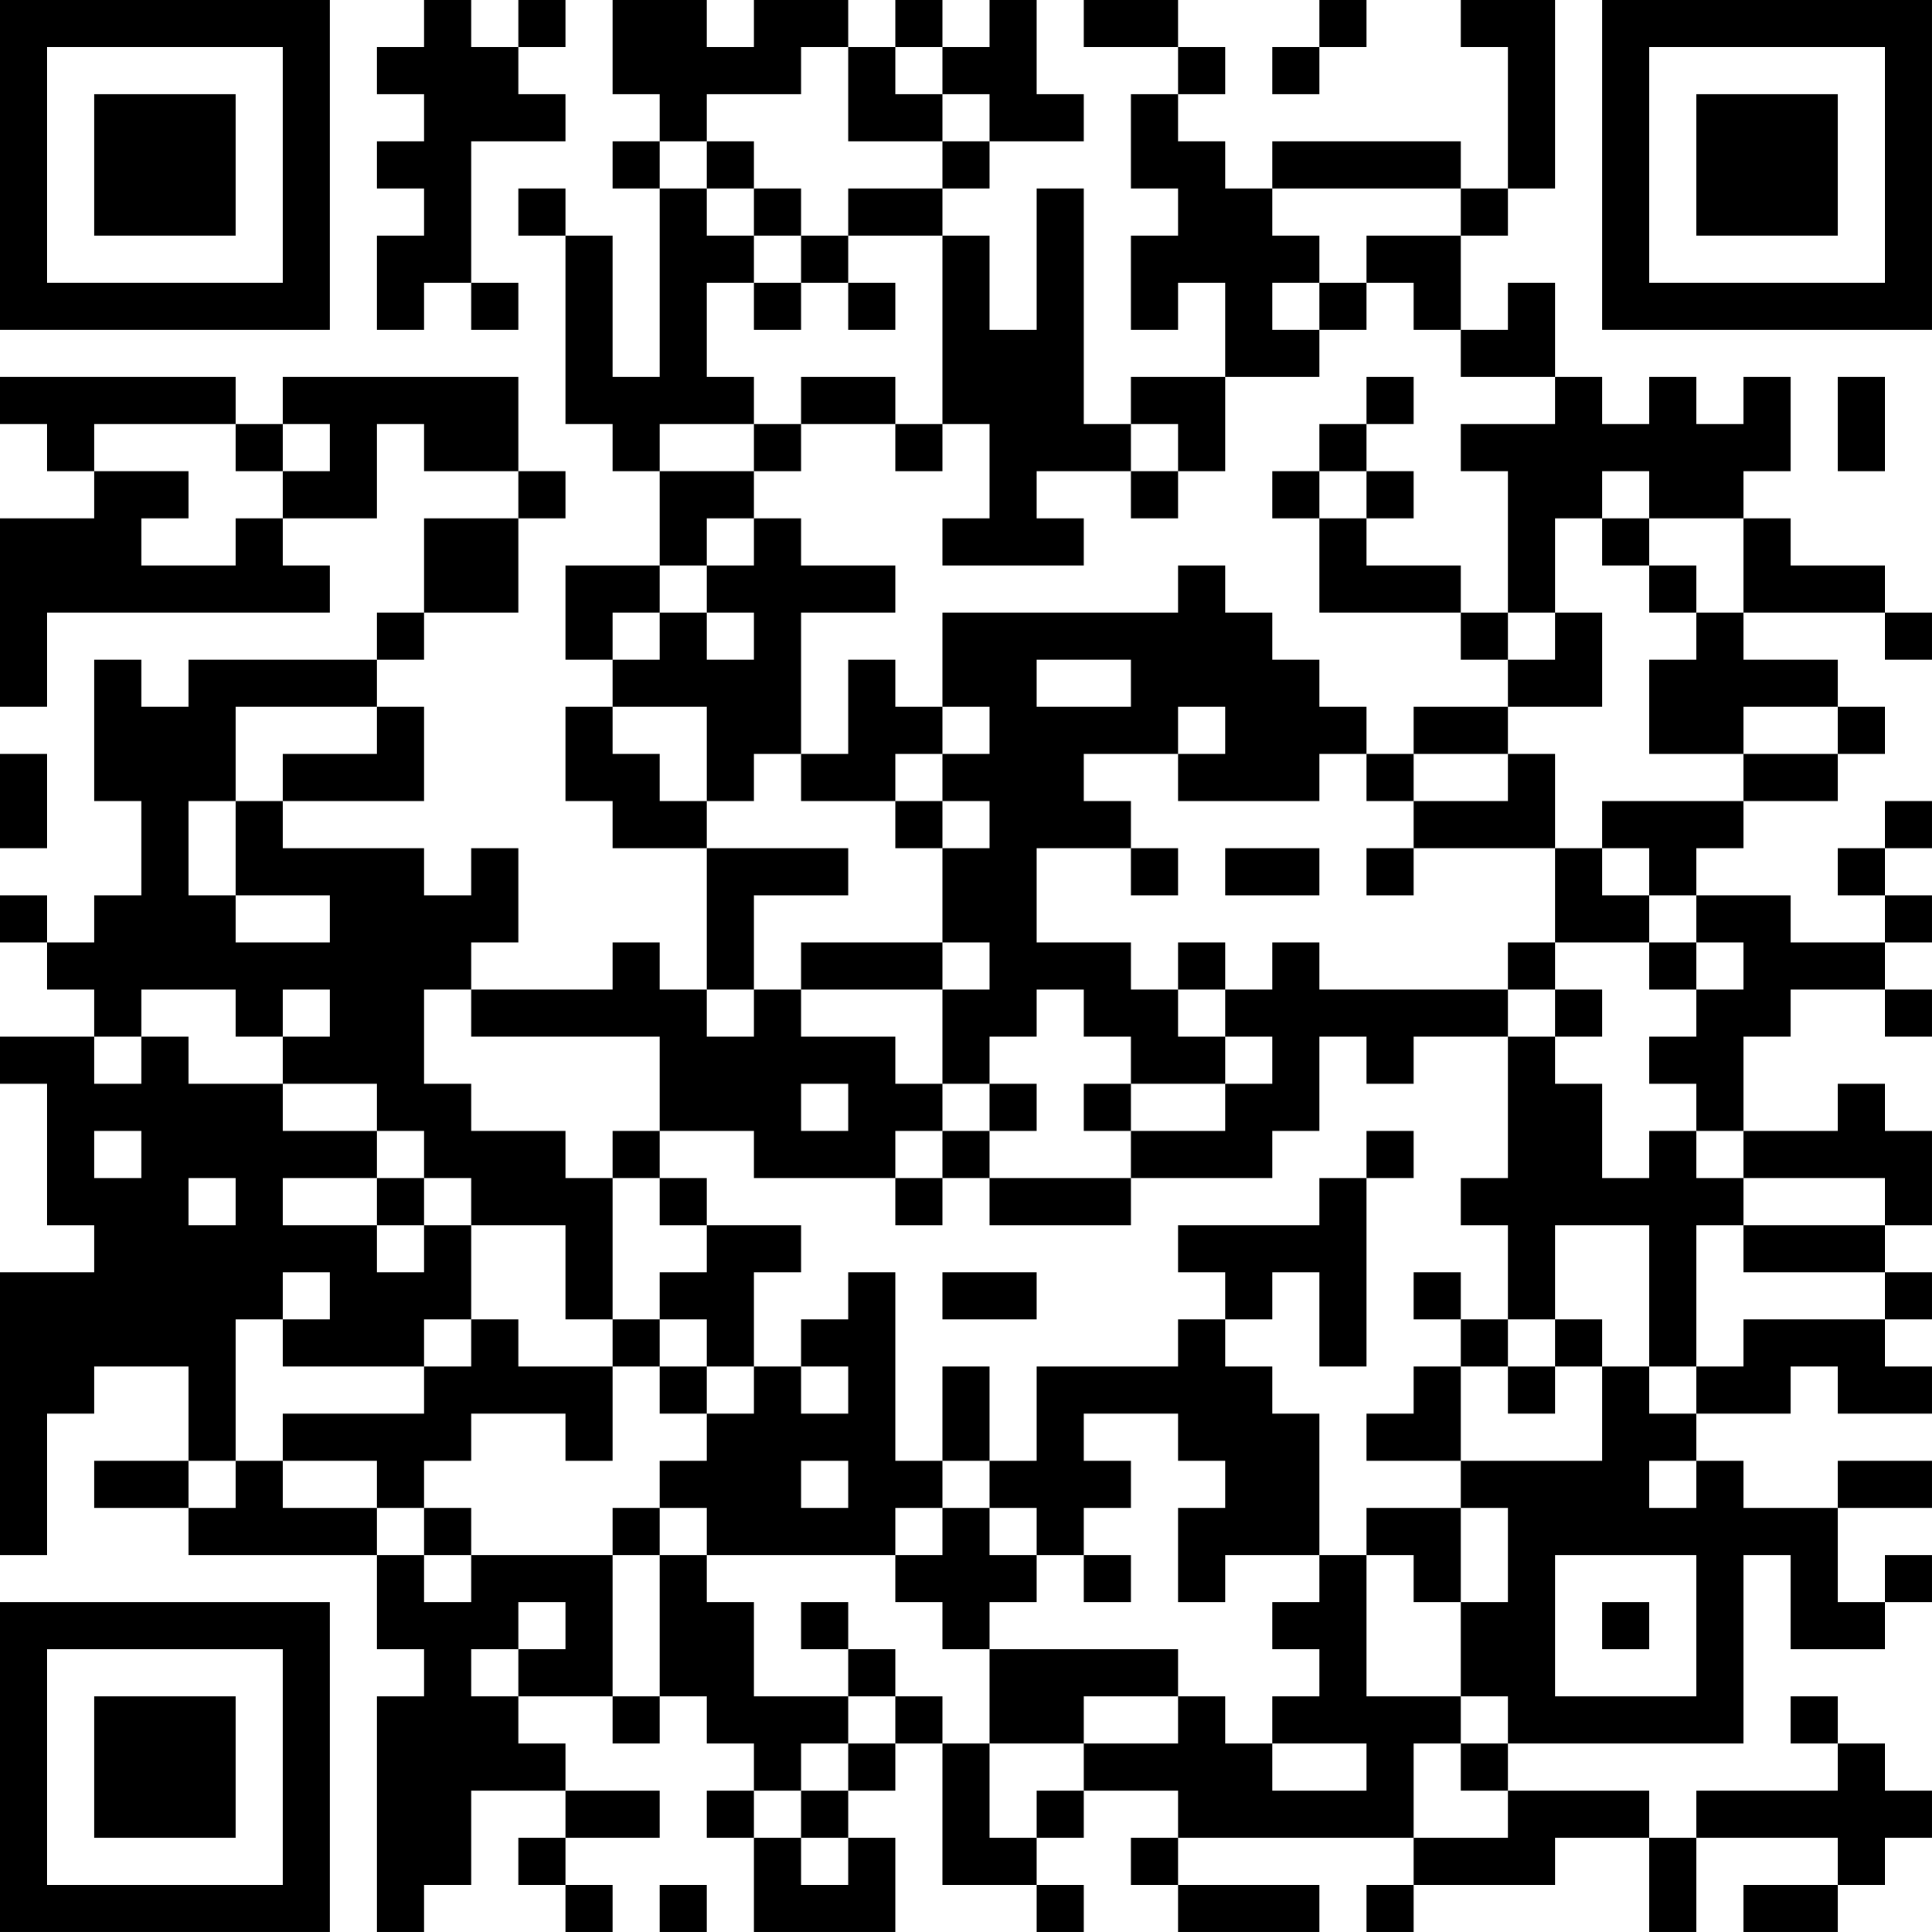 <?xml version="1.0" encoding="UTF-8"?>
<svg xmlns="http://www.w3.org/2000/svg" version="1.1" width="300" height="300" viewBox="0 0 300 300"><rect x="0" y="0" width="300" height="300" fill="#ffffff"/><g transform="scale(7.317)"><g transform="translate(0,0)"><path fill-rule="evenodd" d="M9 0L9 1L8 1L8 2L9 2L9 3L8 3L8 4L9 4L9 5L8 5L8 7L9 7L9 6L10 6L10 7L11 7L11 6L10 6L10 3L12 3L12 2L11 2L11 1L12 1L12 0L11 0L11 1L10 1L10 0ZM13 0L13 2L14 2L14 3L13 3L13 4L14 4L14 8L13 8L13 5L12 5L12 4L11 4L11 5L12 5L12 9L13 9L13 10L14 10L14 12L12 12L12 14L13 14L13 15L12 15L12 17L13 17L13 18L15 18L15 21L14 21L14 20L13 20L13 21L10 21L10 20L11 20L11 18L10 18L10 19L9 19L9 18L6 18L6 17L9 17L9 15L8 15L8 14L9 14L9 13L11 13L11 11L12 11L12 10L11 10L11 8L6 8L6 9L5 9L5 8L0 8L0 9L1 9L1 10L2 10L2 11L0 11L0 15L1 15L1 13L7 13L7 12L6 12L6 11L8 11L8 9L9 9L9 10L11 10L11 11L9 11L9 13L8 13L8 14L4 14L4 15L3 15L3 14L2 14L2 17L3 17L3 19L2 19L2 20L1 20L1 19L0 19L0 20L1 20L1 21L2 21L2 22L0 22L0 23L1 23L1 26L2 26L2 27L0 27L0 33L1 33L1 30L2 30L2 29L4 29L4 31L2 31L2 32L4 32L4 33L8 33L8 35L9 35L9 36L8 36L8 41L9 41L9 40L10 40L10 38L12 38L12 39L11 39L11 40L12 40L12 41L13 41L13 40L12 40L12 39L14 39L14 38L12 38L12 37L11 37L11 36L13 36L13 37L14 37L14 36L15 36L15 37L16 37L16 38L15 38L15 39L16 39L16 41L19 41L19 39L18 39L18 38L19 38L19 37L20 37L20 40L22 40L22 41L23 41L23 40L22 40L22 39L23 39L23 38L25 38L25 39L24 39L24 40L25 40L25 41L28 41L28 40L25 40L25 39L30 39L30 40L29 40L29 41L30 41L30 40L33 40L33 39L35 39L35 41L36 41L36 39L39 39L39 40L37 40L37 41L39 41L39 40L40 40L40 39L41 39L41 38L40 38L40 37L39 37L39 36L38 36L38 37L39 37L39 38L36 38L36 39L35 39L35 38L32 38L32 37L37 37L37 33L38 33L38 35L40 35L40 34L41 34L41 33L40 33L40 34L39 34L39 32L41 32L41 31L39 31L39 32L37 32L37 31L36 31L36 30L38 30L38 29L39 29L39 30L41 30L41 29L40 29L40 28L41 28L41 27L40 27L40 26L41 26L41 24L40 24L40 23L39 23L39 24L37 24L37 22L38 22L38 21L40 21L40 22L41 22L41 21L40 21L40 20L41 20L41 19L40 19L40 18L41 18L41 17L40 17L40 18L39 18L39 19L40 19L40 20L38 20L38 19L36 19L36 18L37 18L37 17L39 17L39 16L40 16L40 15L39 15L39 14L37 14L37 13L40 13L40 14L41 14L41 13L40 13L40 12L38 12L38 11L37 11L37 10L38 10L38 8L37 8L37 9L36 9L36 8L35 8L35 9L34 9L34 8L33 8L33 6L32 6L32 7L31 7L31 5L32 5L32 4L33 4L33 0L31 0L31 1L32 1L32 4L31 4L31 3L27 3L27 4L26 4L26 3L25 3L25 2L26 2L26 1L25 1L25 0L23 0L23 1L25 1L25 2L24 2L24 4L25 4L25 5L24 5L24 7L25 7L25 6L26 6L26 8L24 8L24 9L23 9L23 4L22 4L22 7L21 7L21 5L20 5L20 4L21 4L21 3L23 3L23 2L22 2L22 0L21 0L21 1L20 1L20 0L19 0L19 1L18 1L18 0L16 0L16 1L15 1L15 0ZM28 0L28 1L27 1L27 2L28 2L28 1L29 1L29 0ZM17 1L17 2L15 2L15 3L14 3L14 4L15 4L15 5L16 5L16 6L15 6L15 8L16 8L16 9L14 9L14 10L16 10L16 11L15 11L15 12L14 12L14 13L13 13L13 14L14 14L14 13L15 13L15 14L16 14L16 13L15 13L15 12L16 12L16 11L17 11L17 12L19 12L19 13L17 13L17 16L16 16L16 17L15 17L15 15L13 15L13 16L14 16L14 17L15 17L15 18L18 18L18 19L16 19L16 21L15 21L15 22L16 22L16 21L17 21L17 22L19 22L19 23L20 23L20 24L19 24L19 25L16 25L16 24L14 24L14 22L10 22L10 21L9 21L9 23L10 23L10 24L12 24L12 25L13 25L13 28L12 28L12 26L10 26L10 25L9 25L9 24L8 24L8 23L6 23L6 22L7 22L7 21L6 21L6 22L5 22L5 21L3 21L3 22L2 22L2 23L3 23L3 22L4 22L4 23L6 23L6 24L8 24L8 25L6 25L6 26L8 26L8 27L9 27L9 26L10 26L10 28L9 28L9 29L6 29L6 28L7 28L7 27L6 27L6 28L5 28L5 31L4 31L4 32L5 32L5 31L6 31L6 32L8 32L8 33L9 33L9 34L10 34L10 33L13 33L13 36L14 36L14 33L15 33L15 34L16 34L16 36L18 36L18 37L17 37L17 38L16 38L16 39L17 39L17 40L18 40L18 39L17 39L17 38L18 38L18 37L19 37L19 36L20 36L20 37L21 37L21 39L22 39L22 38L23 38L23 37L25 37L25 36L26 36L26 37L27 37L27 38L29 38L29 37L27 37L27 36L28 36L28 35L27 35L27 34L28 34L28 33L29 33L29 36L31 36L31 37L30 37L30 39L32 39L32 38L31 38L31 37L32 37L32 36L31 36L31 34L32 34L32 32L31 32L31 31L34 31L34 29L35 29L35 30L36 30L36 29L37 29L37 28L40 28L40 27L37 27L37 26L40 26L40 25L37 25L37 24L36 24L36 23L35 23L35 22L36 22L36 21L37 21L37 20L36 20L36 19L35 19L35 18L34 18L34 17L37 17L37 16L39 16L39 15L37 15L37 16L35 16L35 14L36 14L36 13L37 13L37 11L35 11L35 10L34 10L34 11L33 11L33 13L32 13L32 10L31 10L31 9L33 9L33 8L31 8L31 7L30 7L30 6L29 6L29 5L31 5L31 4L27 4L27 5L28 5L28 6L27 6L27 7L28 7L28 8L26 8L26 10L25 10L25 9L24 9L24 10L22 10L22 11L23 11L23 12L20 12L20 11L21 11L21 9L20 9L20 5L18 5L18 4L20 4L20 3L21 3L21 2L20 2L20 1L19 1L19 2L20 2L20 3L18 3L18 1ZM15 3L15 4L16 4L16 5L17 5L17 6L16 6L16 7L17 7L17 6L18 6L18 7L19 7L19 6L18 6L18 5L17 5L17 4L16 4L16 3ZM28 6L28 7L29 7L29 6ZM17 8L17 9L16 9L16 10L17 10L17 9L19 9L19 10L20 10L20 9L19 9L19 8ZM29 8L29 9L28 9L28 10L27 10L27 11L28 11L28 13L31 13L31 14L32 14L32 15L30 15L30 16L29 16L29 15L28 15L28 14L27 14L27 13L26 13L26 12L25 12L25 13L20 13L20 15L19 15L19 14L18 14L18 16L17 16L17 17L19 17L19 18L20 18L20 20L17 20L17 21L20 21L20 23L21 23L21 24L20 24L20 25L19 25L19 26L20 26L20 25L21 25L21 26L24 26L24 25L27 25L27 24L28 24L28 22L29 22L29 23L30 23L30 22L32 22L32 25L31 25L31 26L32 26L32 28L31 28L31 27L30 27L30 28L31 28L31 29L30 29L30 30L29 30L29 31L31 31L31 29L32 29L32 30L33 30L33 29L34 29L34 28L33 28L33 26L35 26L35 29L36 29L36 26L37 26L37 25L36 25L36 24L35 24L35 25L34 25L34 23L33 23L33 22L34 22L34 21L33 21L33 20L35 20L35 21L36 21L36 20L35 20L35 19L34 19L34 18L33 18L33 16L32 16L32 15L34 15L34 13L33 13L33 14L32 14L32 13L31 13L31 12L29 12L29 11L30 11L30 10L29 10L29 9L30 9L30 8ZM39 8L39 10L40 10L40 8ZM2 9L2 10L4 10L4 11L3 11L3 12L5 12L5 11L6 11L6 10L7 10L7 9L6 9L6 10L5 10L5 9ZM24 10L24 11L25 11L25 10ZM28 10L28 11L29 11L29 10ZM34 11L34 12L35 12L35 13L36 13L36 12L35 12L35 11ZM22 14L22 15L24 15L24 14ZM5 15L5 17L4 17L4 19L5 19L5 20L7 20L7 19L5 19L5 17L6 17L6 16L8 16L8 15ZM20 15L20 16L19 16L19 17L20 17L20 18L21 18L21 17L20 17L20 16L21 16L21 15ZM25 15L25 16L23 16L23 17L24 17L24 18L22 18L22 20L24 20L24 21L25 21L25 22L26 22L26 23L24 23L24 22L23 22L23 21L22 21L22 22L21 22L21 23L22 23L22 24L21 24L21 25L24 25L24 24L26 24L26 23L27 23L27 22L26 22L26 21L27 21L27 20L28 20L28 21L32 21L32 22L33 22L33 21L32 21L32 20L33 20L33 18L30 18L30 17L32 17L32 16L30 16L30 17L29 17L29 16L28 16L28 17L25 17L25 16L26 16L26 15ZM0 16L0 18L1 18L1 16ZM24 18L24 19L25 19L25 18ZM26 18L26 19L28 19L28 18ZM29 18L29 19L30 19L30 18ZM20 20L20 21L21 21L21 20ZM25 20L25 21L26 21L26 20ZM17 23L17 24L18 24L18 23ZM23 23L23 24L24 24L24 23ZM2 24L2 25L3 25L3 24ZM13 24L13 25L14 25L14 26L15 26L15 27L14 27L14 28L13 28L13 29L11 29L11 28L10 28L10 29L9 29L9 30L6 30L6 31L8 31L8 32L9 32L9 33L10 33L10 32L9 32L9 31L10 31L10 30L12 30L12 31L13 31L13 29L14 29L14 30L15 30L15 31L14 31L14 32L13 32L13 33L14 33L14 32L15 32L15 33L19 33L19 34L20 34L20 35L21 35L21 37L23 37L23 36L25 36L25 35L21 35L21 34L22 34L22 33L23 33L23 34L24 34L24 33L23 33L23 32L24 32L24 31L23 31L23 30L25 30L25 31L26 31L26 32L25 32L25 34L26 34L26 33L28 33L28 30L27 30L27 29L26 29L26 28L27 28L27 27L28 27L28 29L29 29L29 25L30 25L30 24L29 24L29 25L28 25L28 26L25 26L25 27L26 27L26 28L25 28L25 29L22 29L22 31L21 31L21 29L20 29L20 31L19 31L19 27L18 27L18 28L17 28L17 29L16 29L16 27L17 27L17 26L15 26L15 25L14 25L14 24ZM4 25L4 26L5 26L5 25ZM8 25L8 26L9 26L9 25ZM20 27L20 28L22 28L22 27ZM14 28L14 29L15 29L15 30L16 30L16 29L15 29L15 28ZM32 28L32 29L33 29L33 28ZM17 29L17 30L18 30L18 29ZM17 31L17 32L18 32L18 31ZM20 31L20 32L19 32L19 33L20 33L20 32L21 32L21 33L22 33L22 32L21 32L21 31ZM35 31L35 32L36 32L36 31ZM29 32L29 33L30 33L30 34L31 34L31 32ZM33 33L33 36L36 36L36 33ZM11 34L11 35L10 35L10 36L11 36L11 35L12 35L12 34ZM17 34L17 35L18 35L18 36L19 36L19 35L18 35L18 34ZM34 34L34 35L35 35L35 34ZM14 40L14 41L15 41L15 40ZM0 0L0 7L7 7L7 0ZM1 1L1 6L6 6L6 1ZM2 2L2 5L5 5L5 2ZM34 0L34 7L41 7L41 0ZM35 1L35 6L40 6L40 1ZM36 2L36 5L39 5L39 2ZM0 34L0 41L7 41L7 34ZM1 35L1 40L6 40L6 35ZM2 36L2 39L5 39L5 36Z" fill="#000000"/></g></g></svg>
